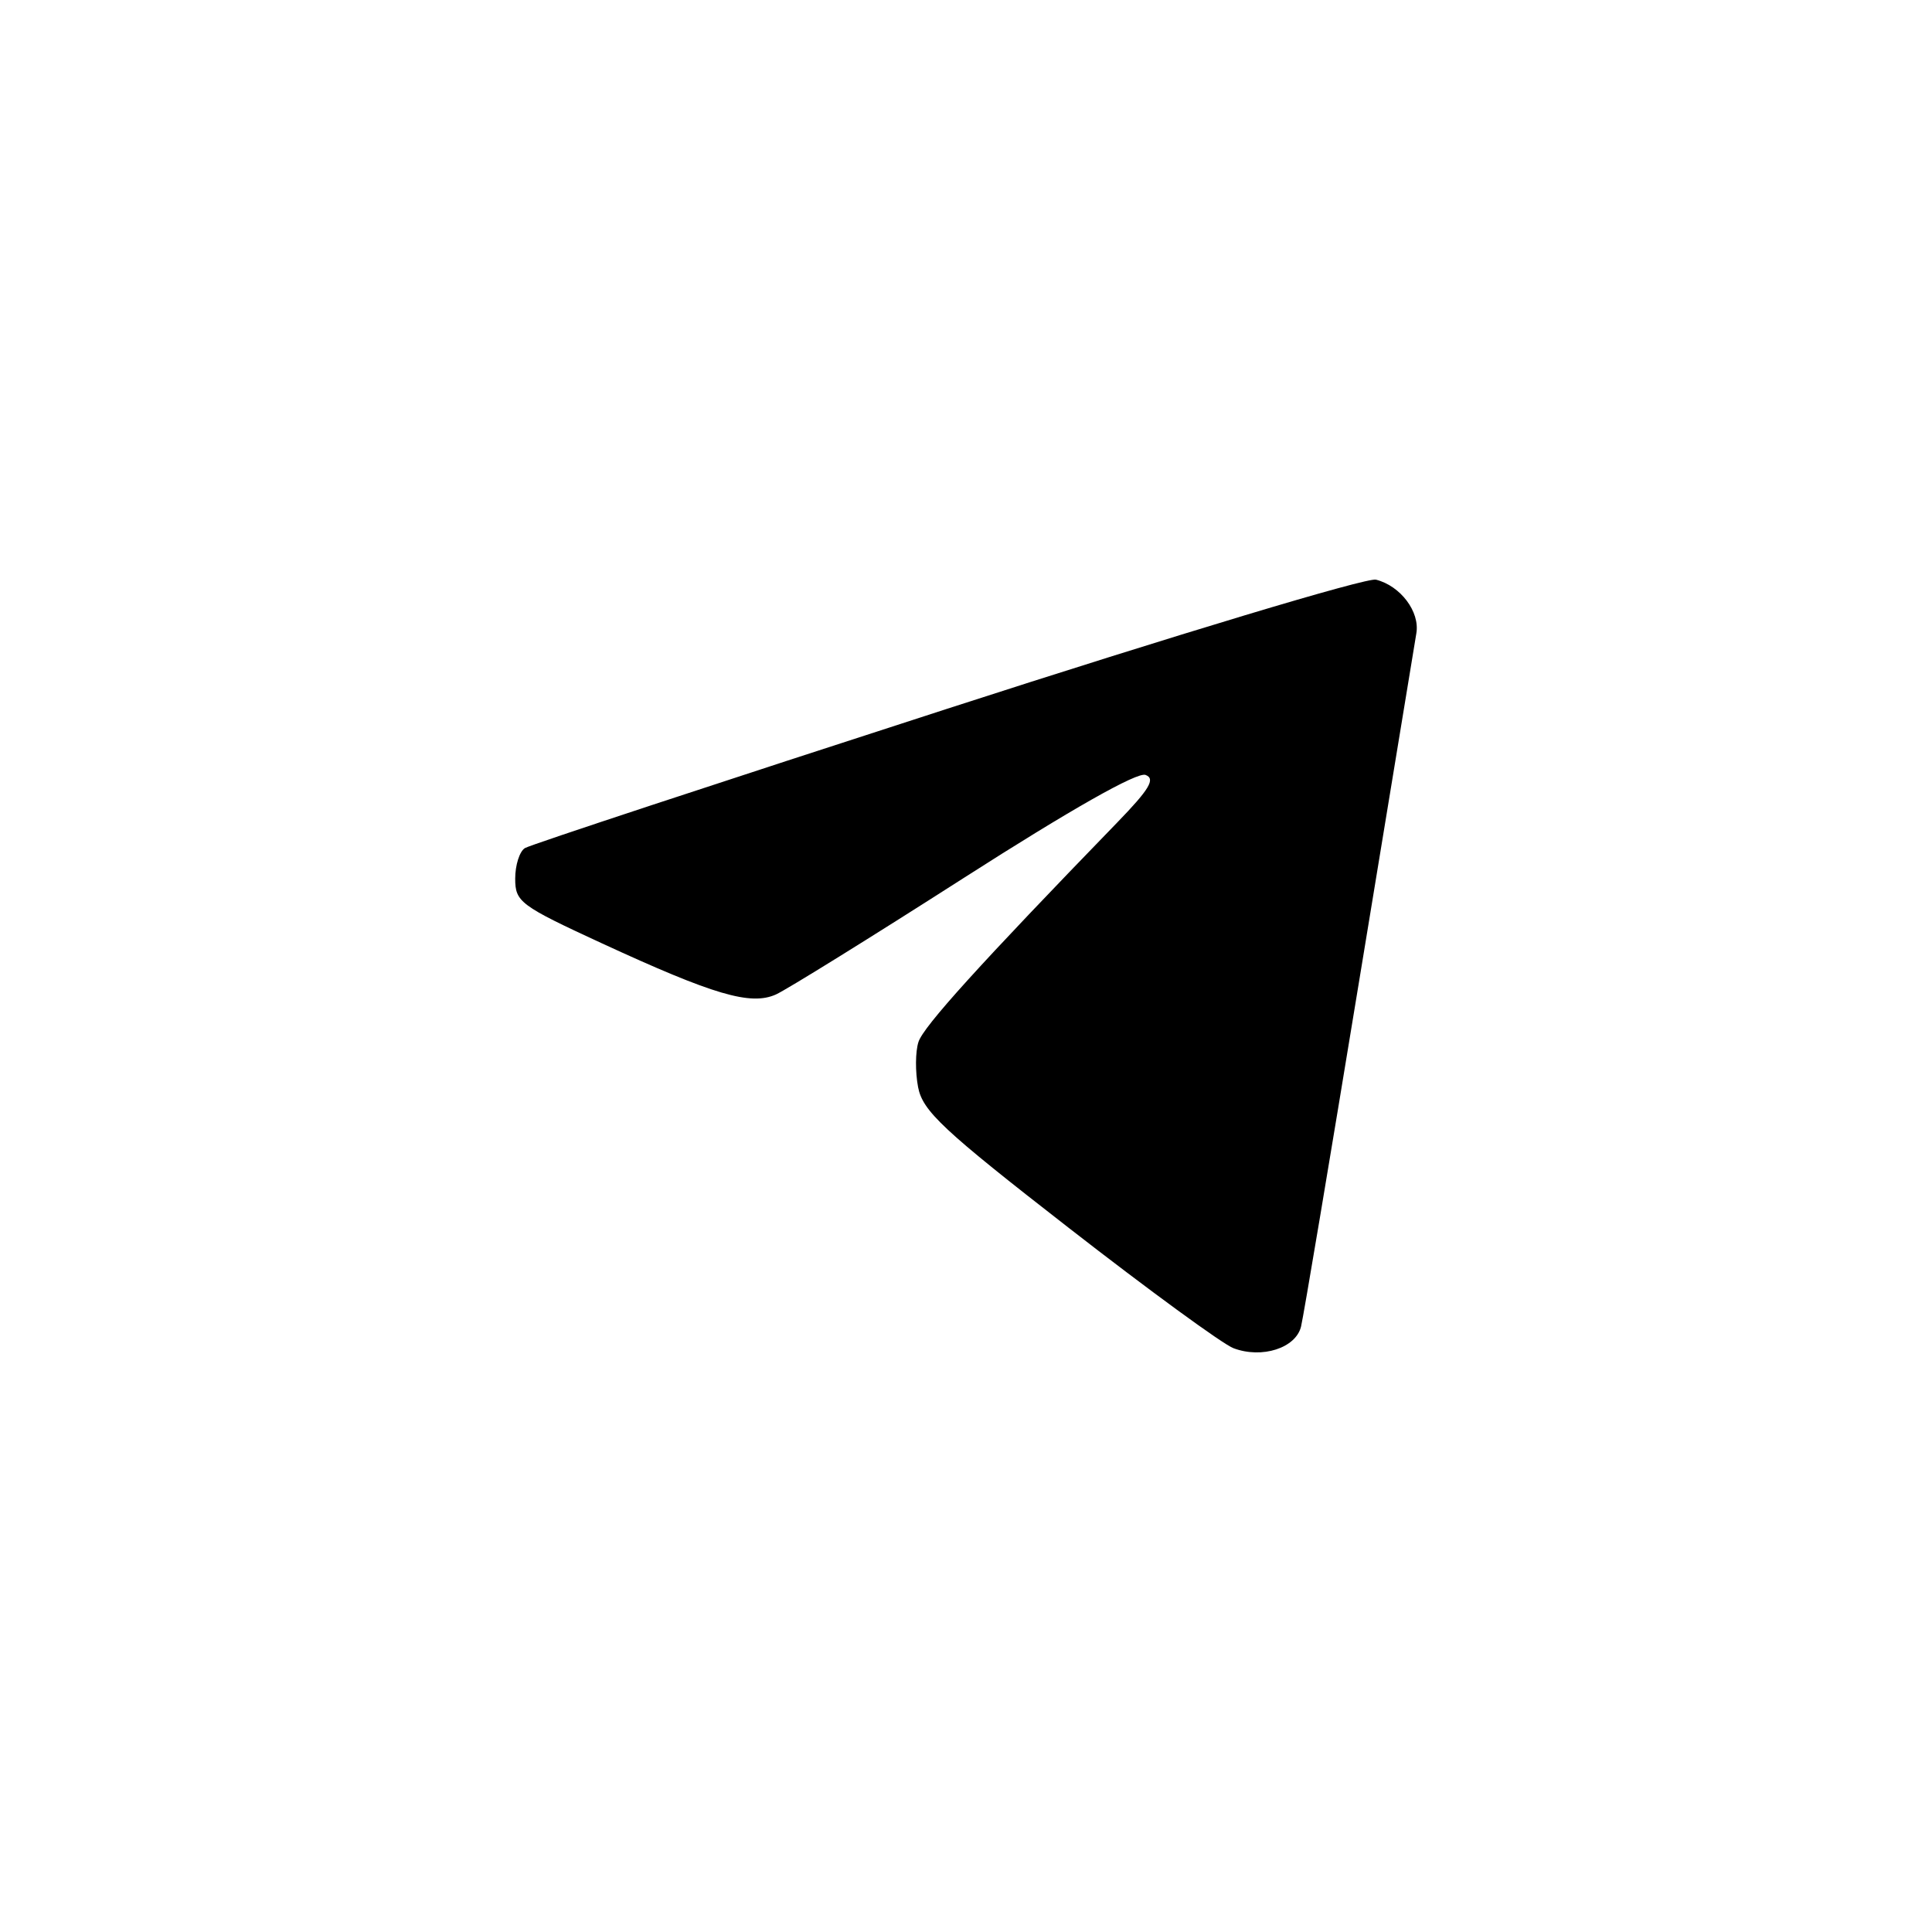 <?xml version="1.0" encoding="UTF-8"?> <svg xmlns="http://www.w3.org/2000/svg" width="30" height="30" viewBox="0 0 30 30" fill="none"> <path d="M0 0H30V30H0V0Z" fill="white"></path> <path fill-rule="evenodd" clip-rule="evenodd" d="M14.704 11.007C11.183 12.146 8.233 13.118 8.151 13.169C8.068 13.22 8 13.433 8 13.643C8 14.005 8.076 14.061 9.34 14.645C11.086 15.451 11.656 15.618 12.049 15.442C12.215 15.367 13.529 14.552 14.968 13.631C16.629 12.568 17.659 11.984 17.788 12.033C17.946 12.093 17.85 12.254 17.347 12.773C15.211 14.976 14.339 15.939 14.262 16.179C14.213 16.329 14.211 16.644 14.256 16.881C14.327 17.253 14.641 17.547 16.595 19.066C17.836 20.032 18.988 20.873 19.154 20.935C19.597 21.102 20.123 20.932 20.203 20.597C20.241 20.44 20.647 18.02 21.107 15.219C21.567 12.418 21.966 9.994 21.993 9.834C22.05 9.499 21.747 9.097 21.366 9.001C21.222 8.965 18.274 9.852 14.704 11.007Z" fill="black"></path> </svg> 